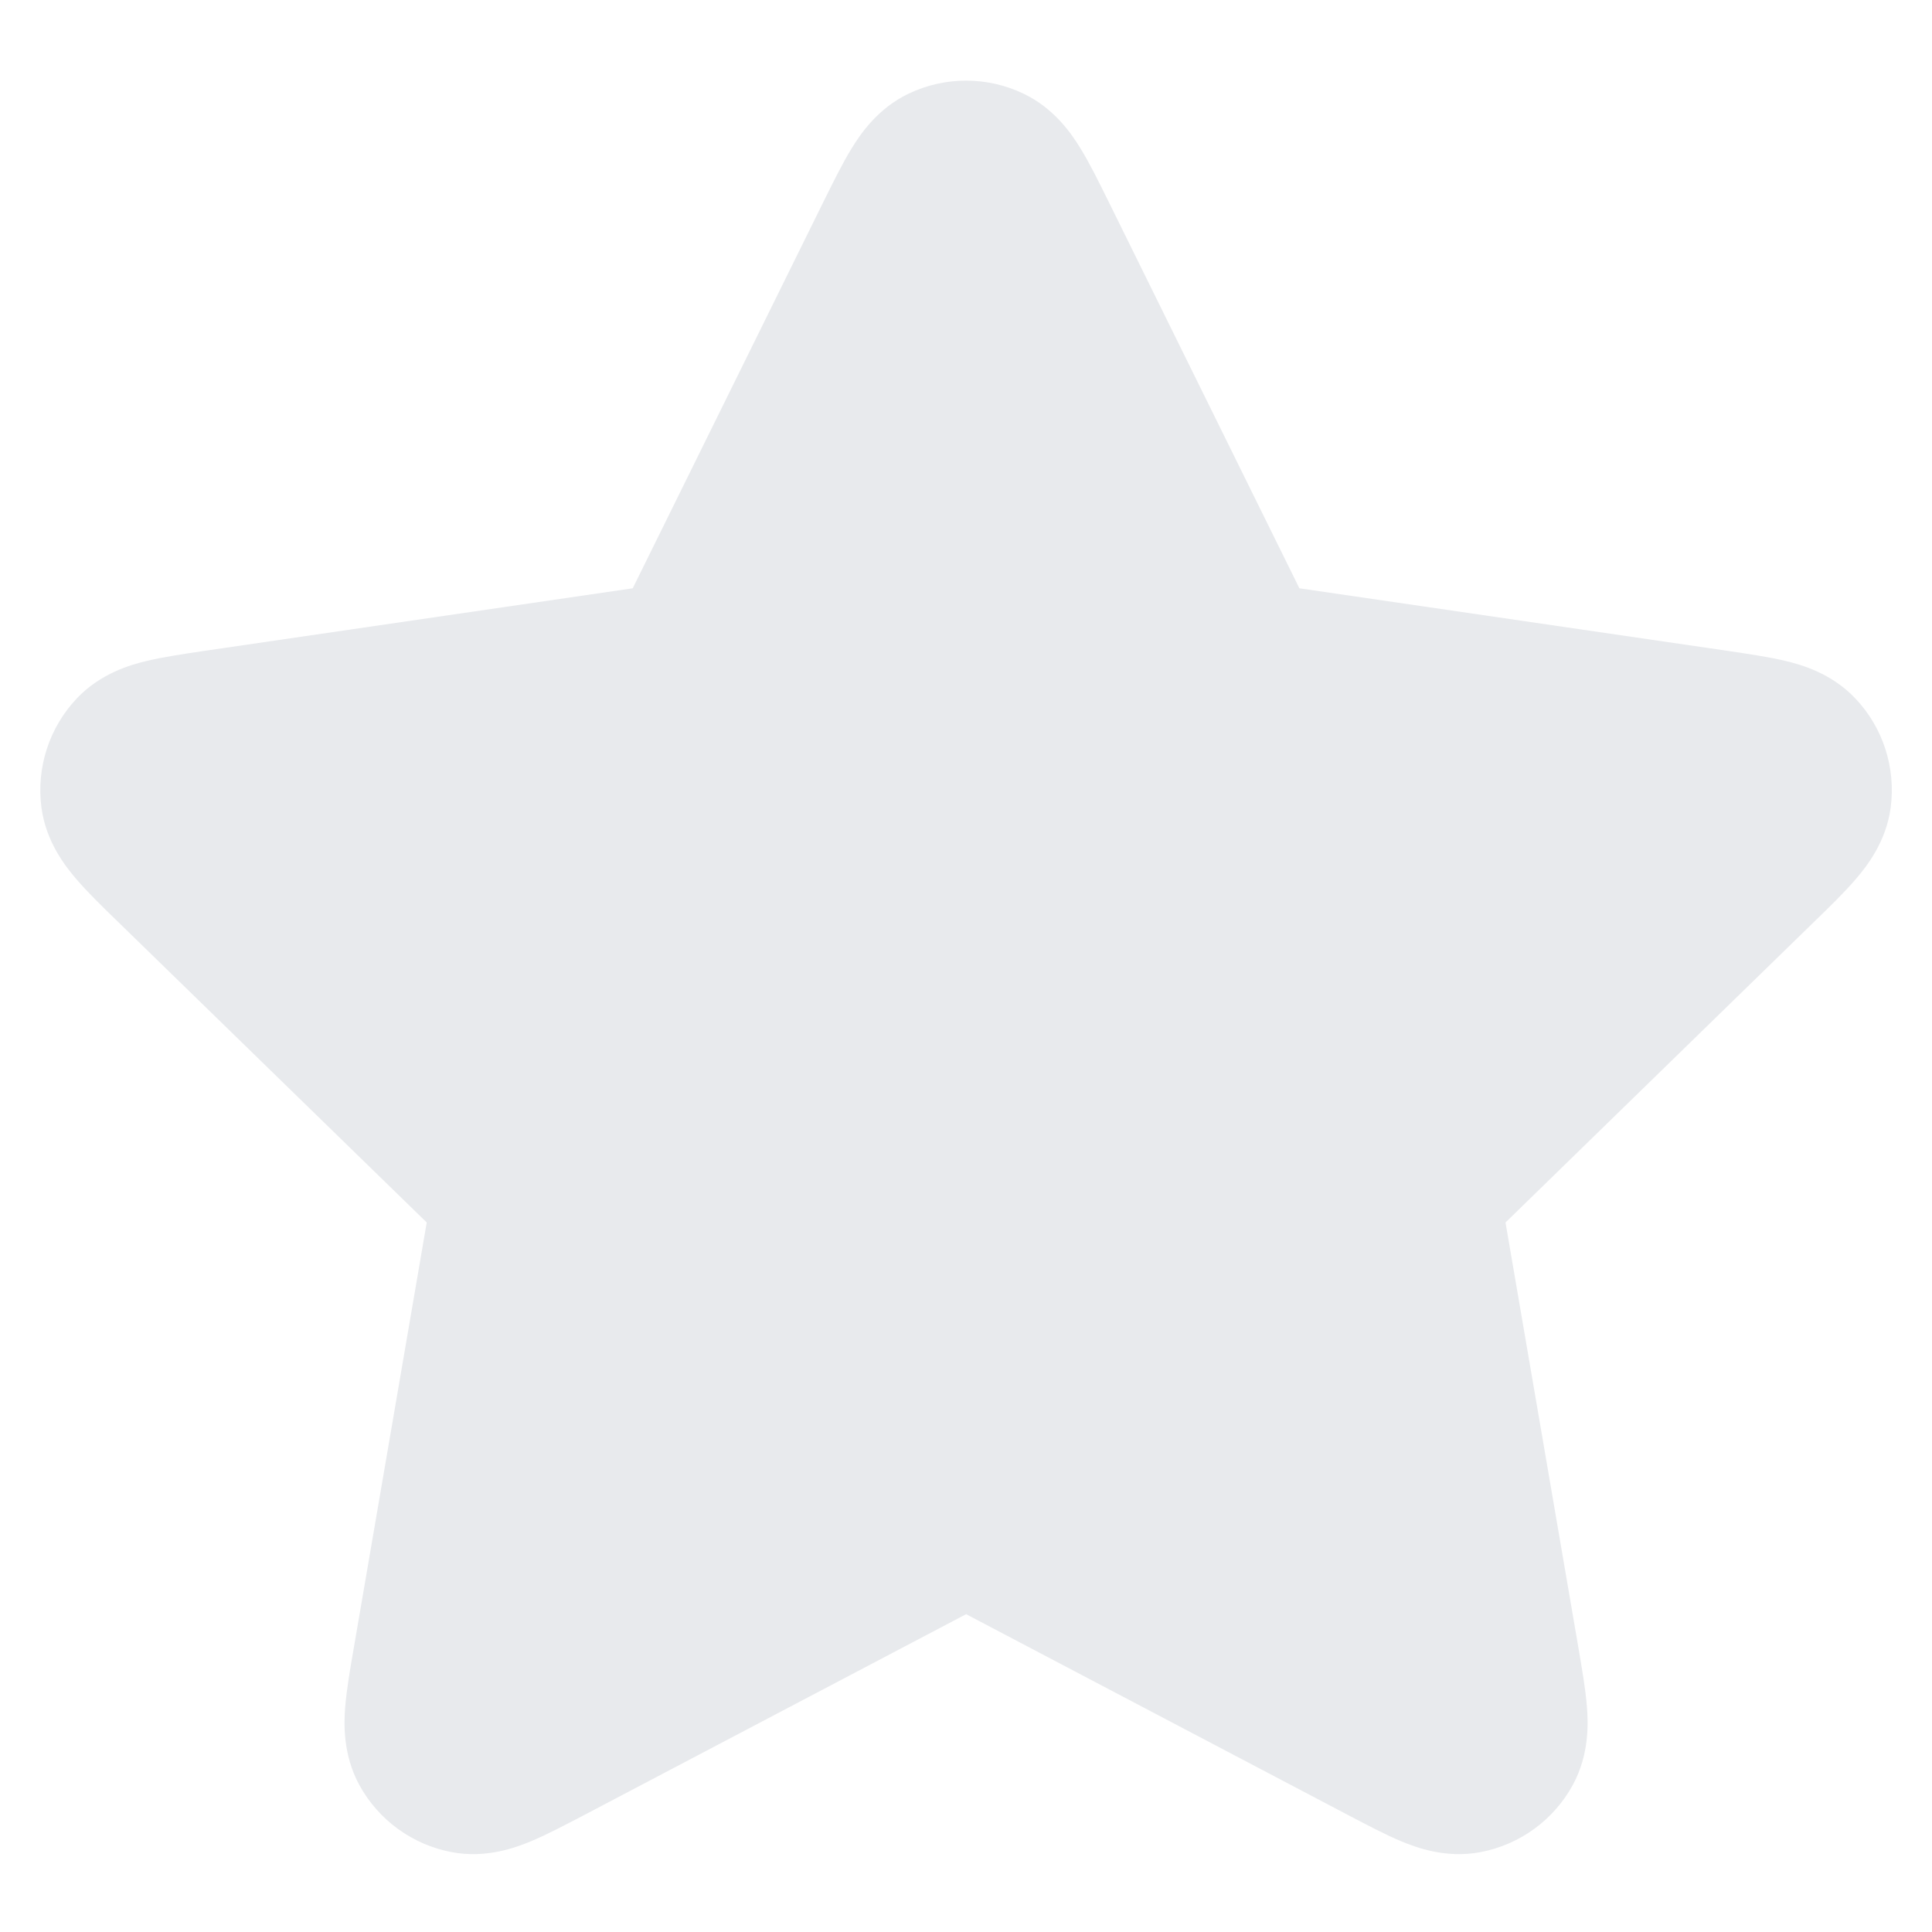<svg xmlns="http://www.w3.org/2000/svg" width="16" height="16" viewBox="0 0 16 16" fill="none">
<path d="M8.475 0.775C8.175 0.632 7.826 0.632 7.526 0.775C7.266 0.899 7.123 1.114 7.051 1.232C6.976 1.354 6.9 1.509 6.825 1.66L5.24 4.872L1.694 5.39C1.527 5.415 1.356 5.44 1.217 5.473C1.083 5.505 0.834 5.575 0.636 5.784C0.408 6.025 0.3 6.357 0.343 6.687C0.381 6.972 0.541 7.174 0.631 7.279C0.724 7.388 0.848 7.509 0.969 7.626L3.534 10.124L2.929 13.653C2.9 13.819 2.871 13.99 2.859 14.133C2.848 14.27 2.838 14.528 2.975 14.781C3.134 15.073 3.416 15.278 3.743 15.339C4.026 15.392 4.268 15.302 4.396 15.249C4.528 15.194 4.681 15.113 4.831 15.035L8.001 13.368L11.171 15.035C11.32 15.113 11.473 15.194 11.605 15.249C11.733 15.302 11.975 15.392 12.258 15.339C12.585 15.278 12.867 15.073 13.026 14.781C13.163 14.528 13.153 14.27 13.142 14.133C13.131 13.99 13.101 13.819 13.073 13.653L12.468 10.124L15.032 7.626C15.153 7.509 15.277 7.388 15.37 7.279C15.46 7.174 15.62 6.972 15.658 6.687C15.701 6.357 15.594 6.025 15.365 5.784C15.167 5.575 14.919 5.505 14.784 5.473C14.646 5.44 14.474 5.415 14.307 5.39L10.761 4.872L9.176 1.66C9.101 1.509 9.025 1.354 8.95 1.232C8.878 1.114 8.735 0.899 8.475 0.775Z" fill="#E8EAED"/>
</svg>